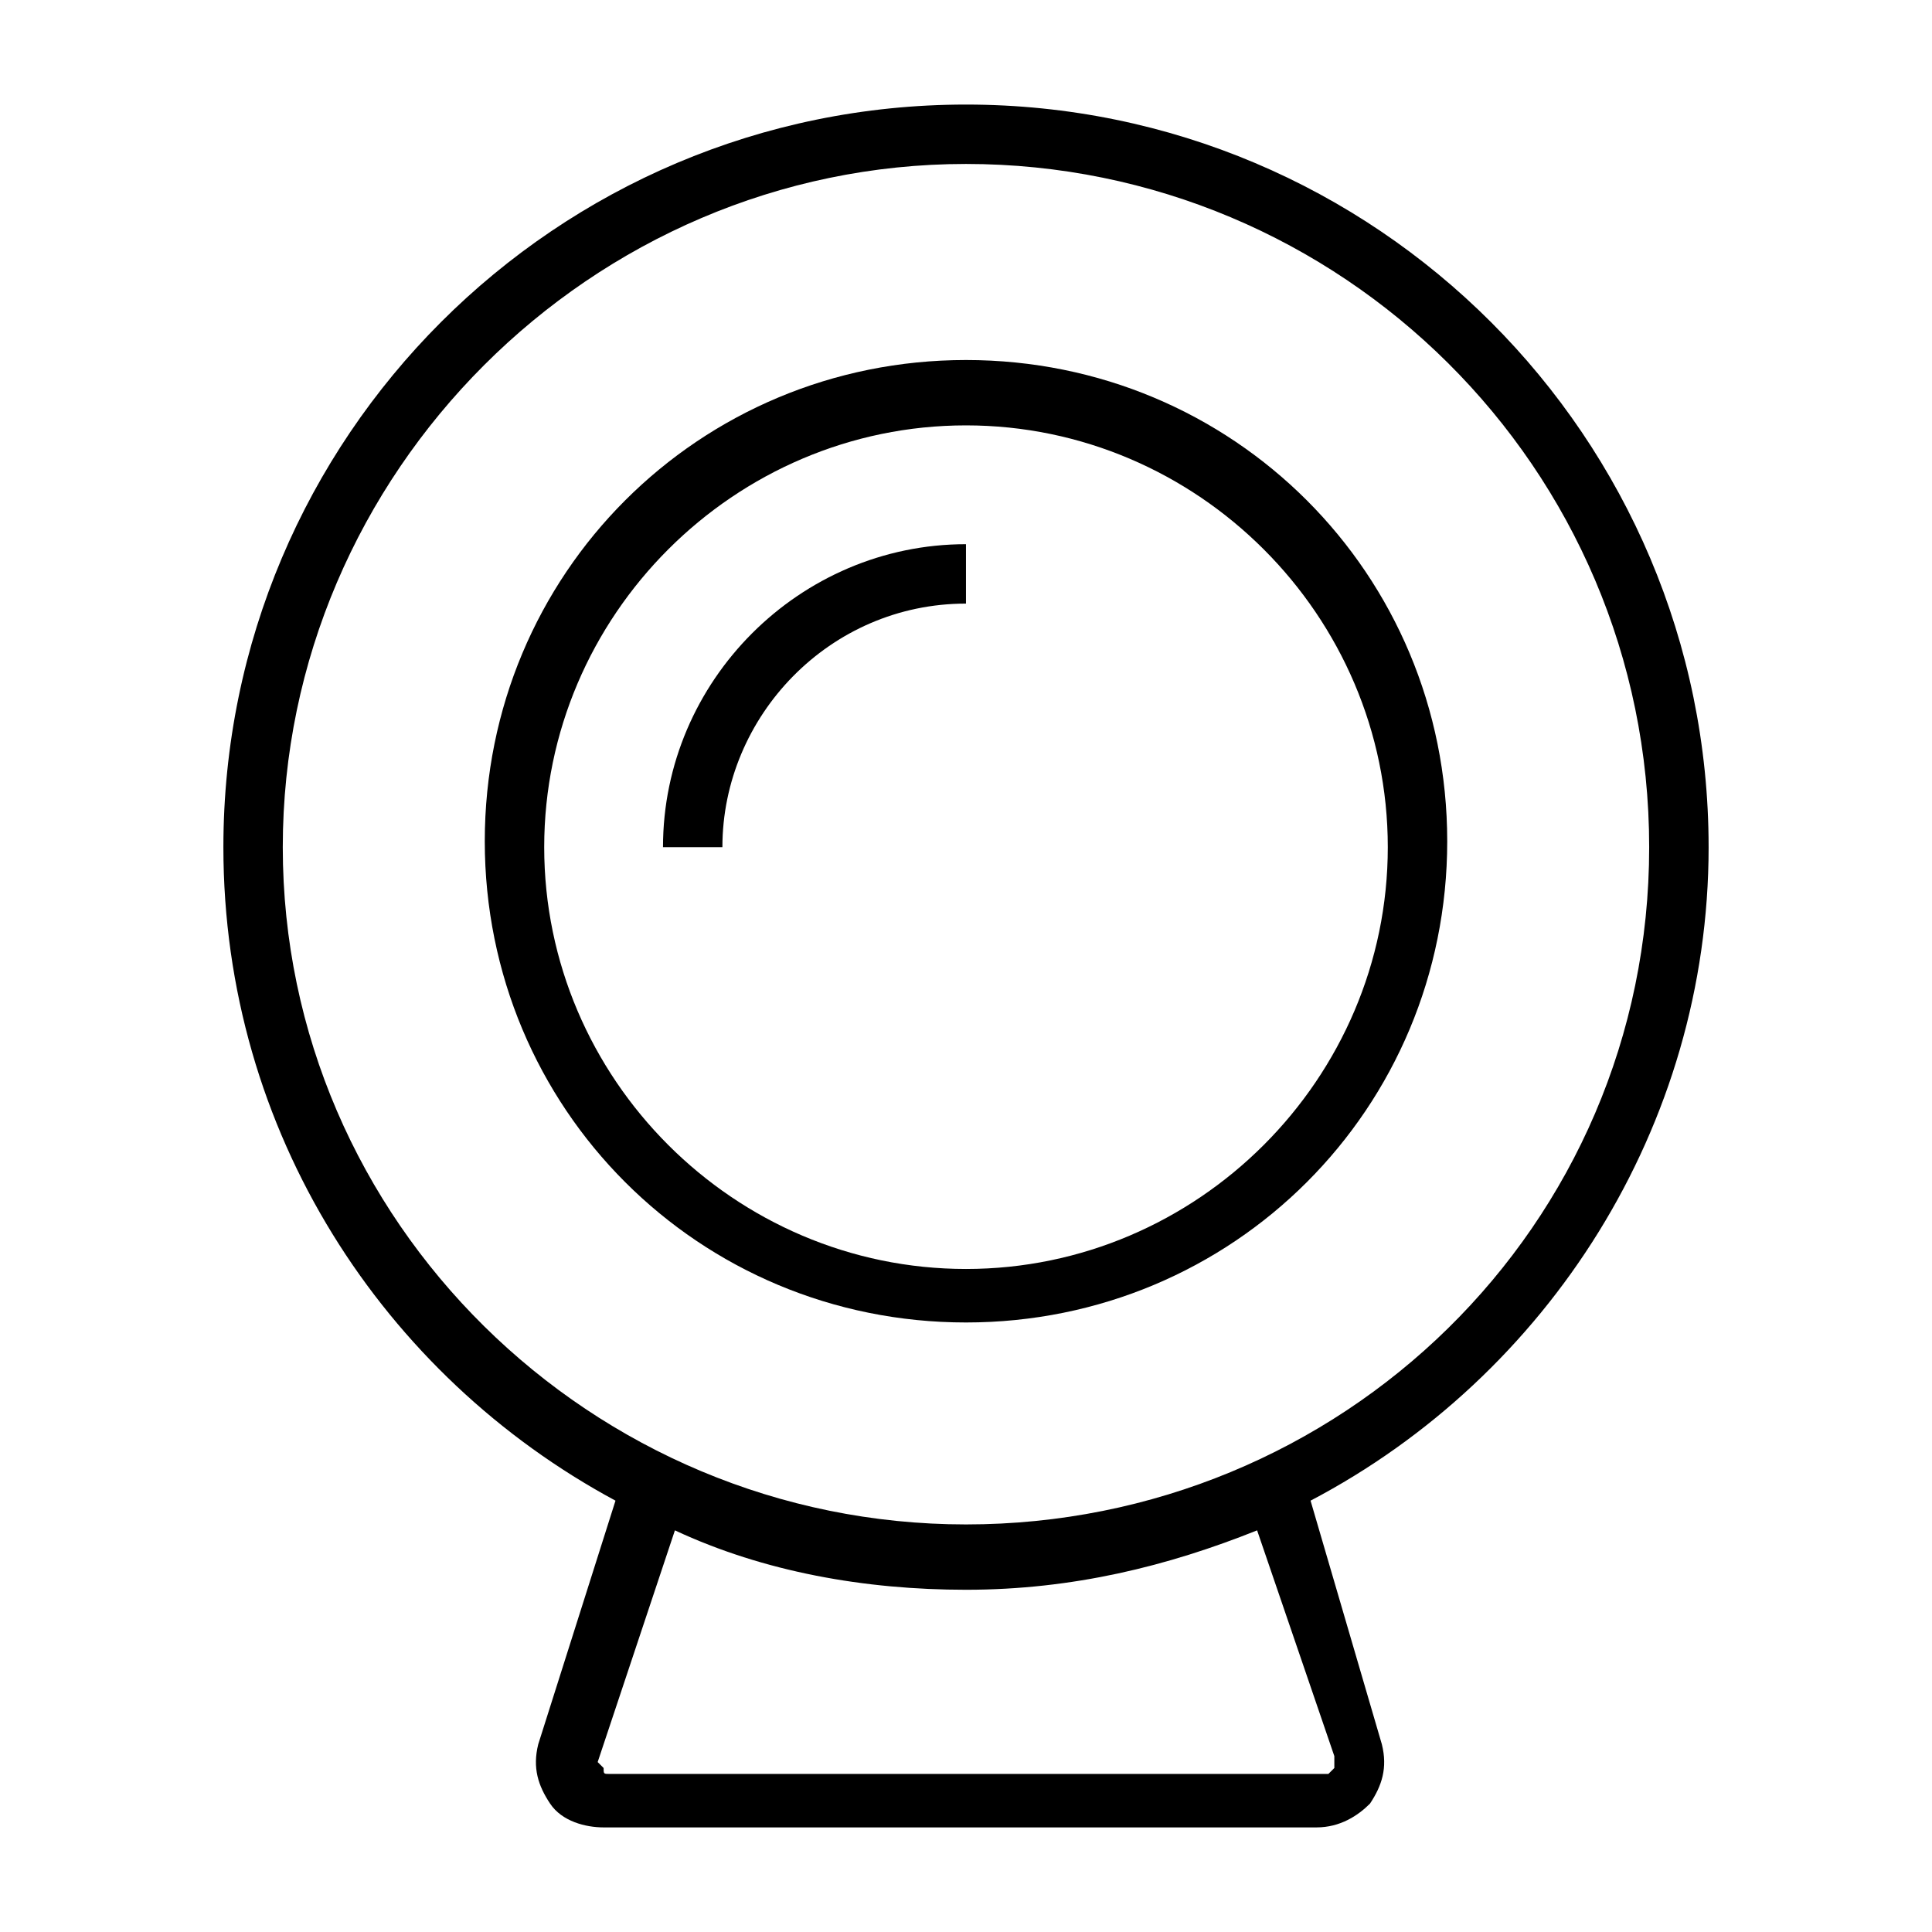 <?xml version="1.0" encoding="UTF-8"?>
<!-- Uploaded to: SVG Repo, www.svgrepo.com, Generator: SVG Repo Mixer Tools -->
<svg fill="#000000" width="800px" height="800px" version="1.1" viewBox="144 144 512 512" xmlns="http://www.w3.org/2000/svg">
 <g>
  <path d="m400 239.41c-70.848 0-127.53 56.68-127.53 127.53s56.68 127.53 127.53 127.53 127.53-56.68 127.53-127.53c-0.004-70.852-56.68-127.53-127.53-127.53zm0 240.88c-61.402 0-111.78-50.383-111.78-111.78 0-61.402 50.383-111.78 111.78-111.78 61.402 0 111.78 50.383 111.78 111.78 0 61.402-50.383 111.78-111.78 111.78z"/>
  <path d="m319.7 368.51h15.742c0-34.637 28.34-64.551 64.551-64.551v-15.742c-44.082-0.004-80.293 36.207-80.293 80.293z"/>
  <path d="m596.8 368.51c0-108.63-88.168-196.8-196.8-196.8-108.64 0-196.8 88.164-196.8 196.8 0 75.57 42.508 140.12 103.91 173.18l-20.469 64.551c-1.574 6.297 0 11.02 3.148 15.742 3.148 4.723 9.445 6.297 14.168 6.297h188.93c6.297 0 11.02-3.148 14.168-6.297 3.148-4.723 4.723-9.445 3.148-15.742l-18.891-64.551c62.977-33.062 105.49-99.188 105.49-173.18zm-99.188 240.88v3.148l-1.574 1.574h-190.5c-1.574 0-1.574 0-1.574-1.574l-1.574-1.574 20.469-61.402c23.617 11.02 50.383 15.742 77.145 15.742 28.34 0 53.531-6.297 77.145-15.742zm-97.613-61.402c-99.188 0-181.06-80.293-181.06-179.48s81.871-181.06 181.06-181.06 181.05 80.297 181.05 181.06-81.867 179.48-181.05 179.48z"/>
 </g>
</svg>